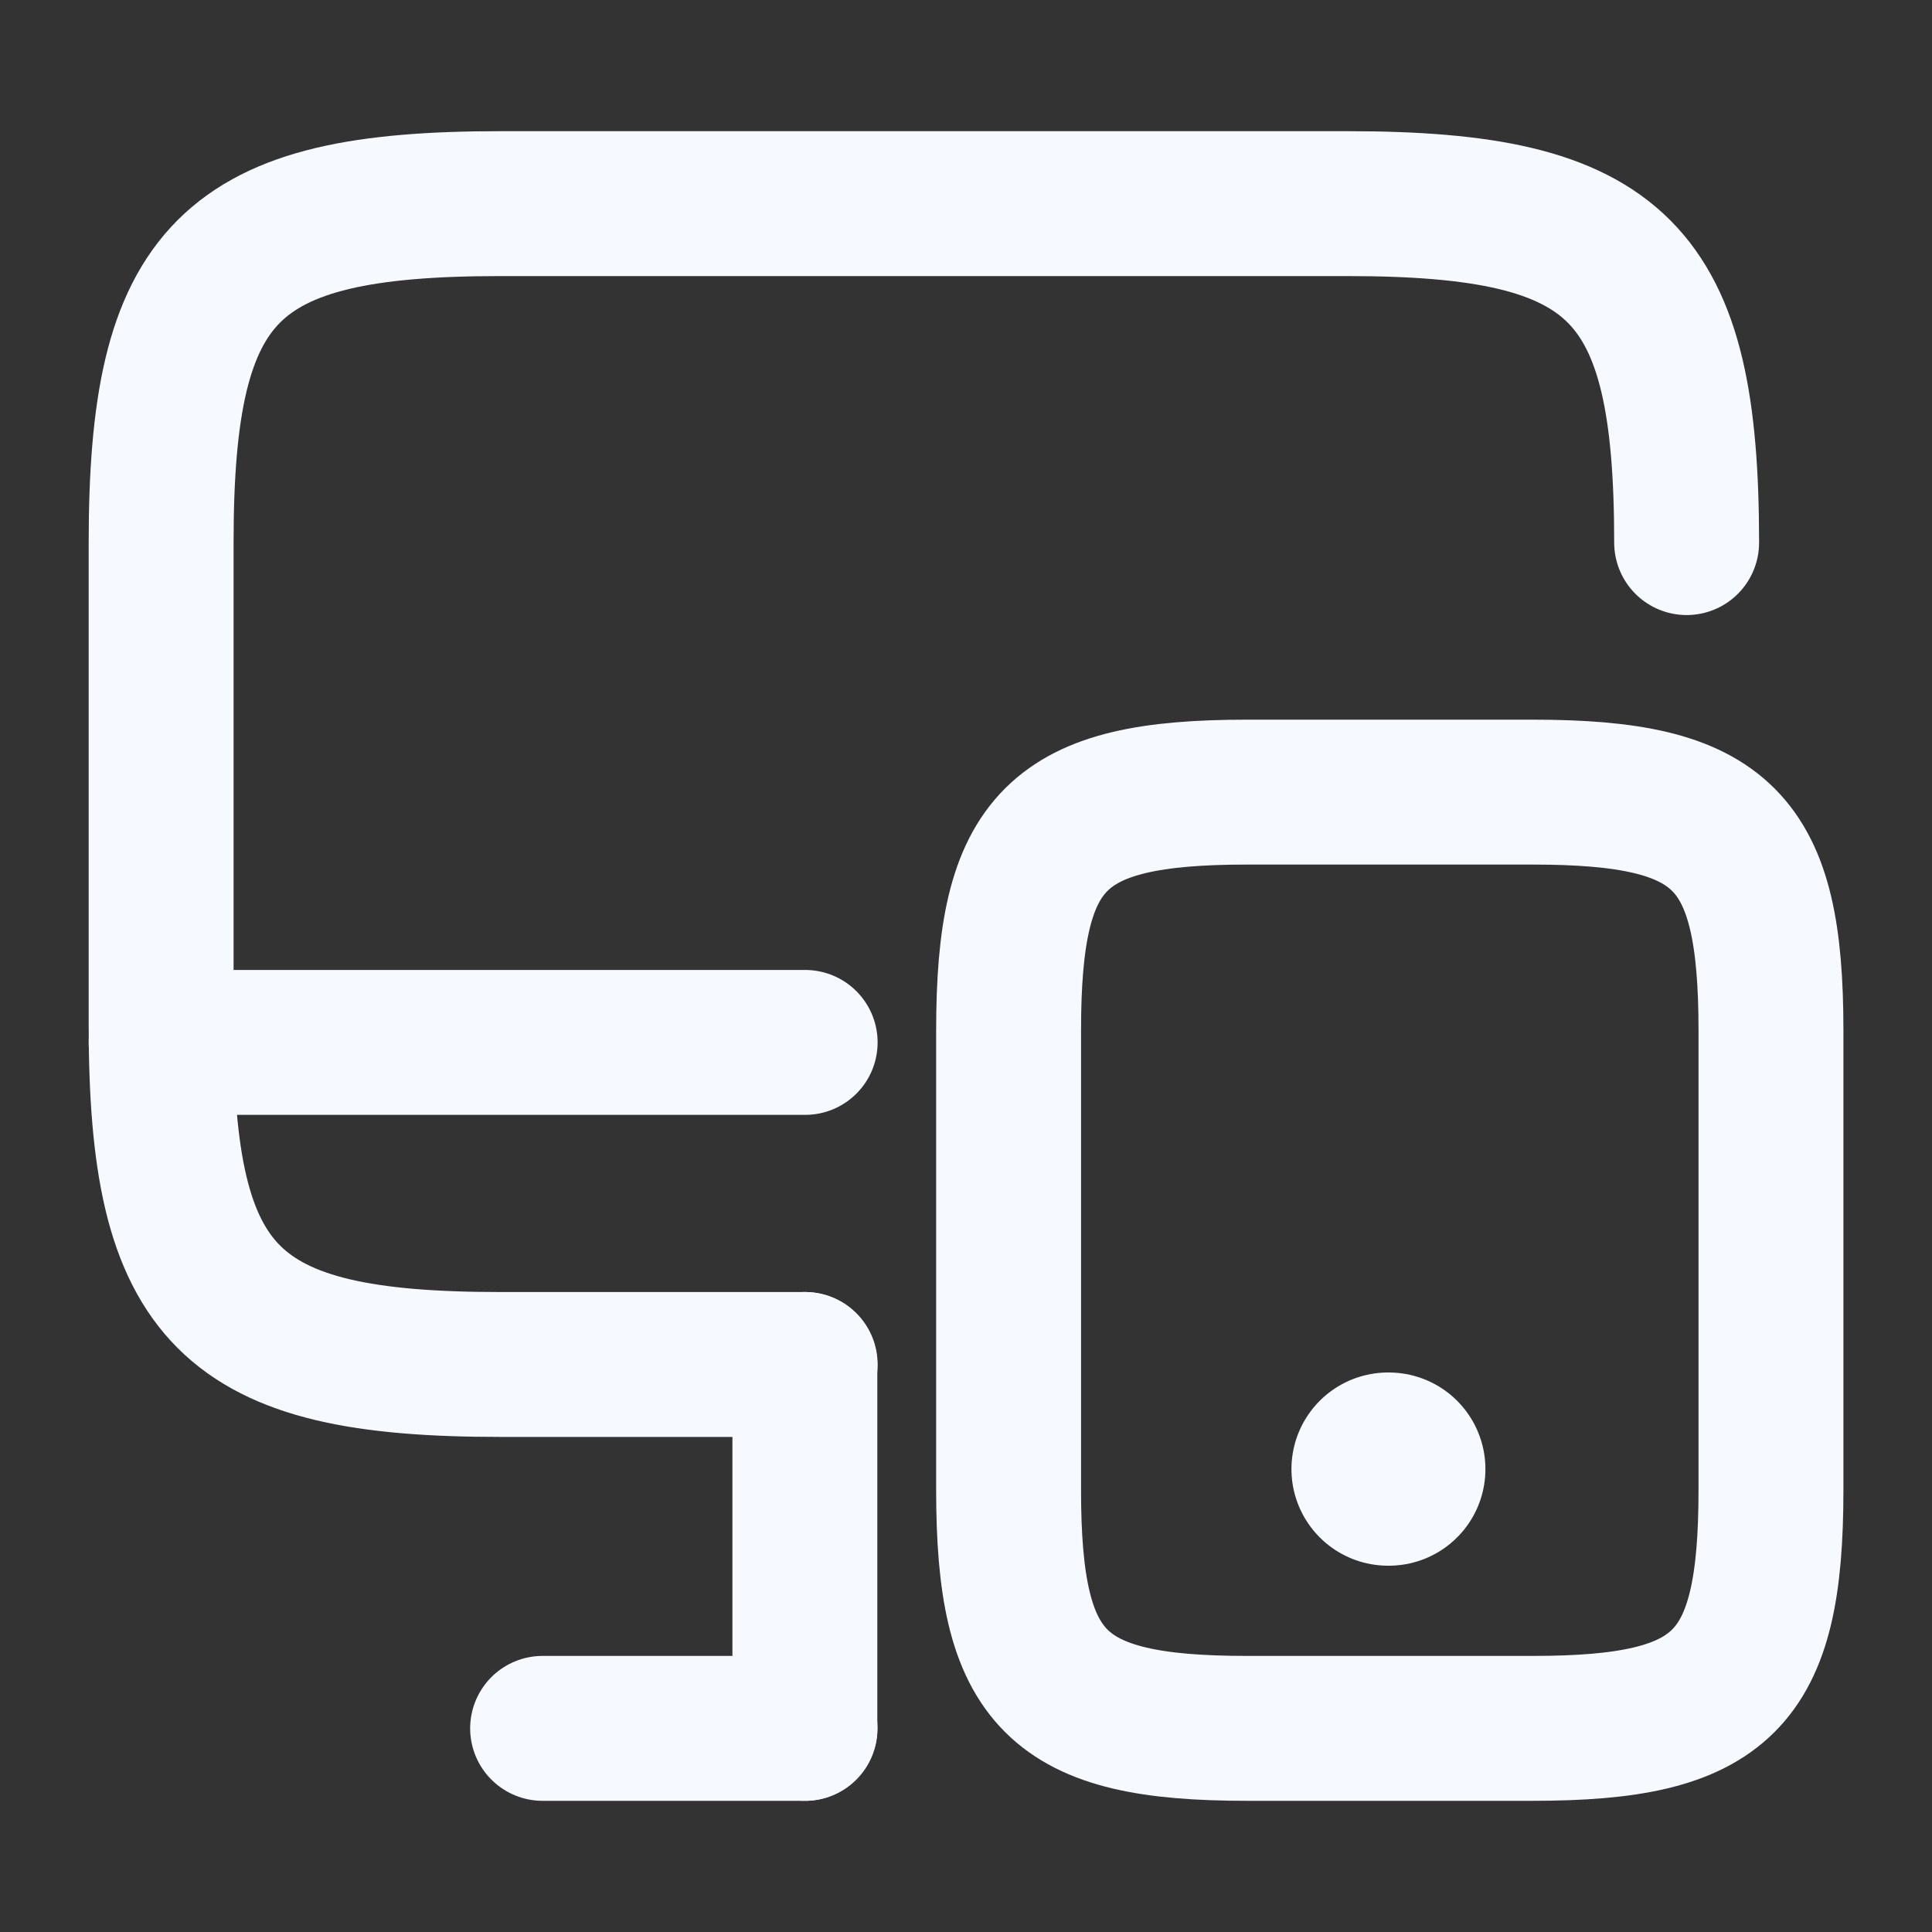 <svg width="20" height="20" viewBox="0 0 20 20" fill="none" xmlns="http://www.w3.org/2000/svg">
<rect x="0" y="0" width="20" height="20" fill="#333333" stroke="none"/>
<path d="M8.335 14.125H5.176C2.368 14.125 1.668 13.425 1.668 10.617V5.617C1.668 2.808 2.368 2.108 5.176 2.108H13.951C16.76 2.108 17.46 2.808 17.46 5.617" stroke="#F6F9FF" stroke-width="1.5" stroke-linecap="round" stroke-linejoin="round"/>
<path d="M8.332 17.892V14.125" stroke="#F6F9FF" stroke-width="1.5" stroke-linecap="round" stroke-linejoin="round"/>
<path d="M1.668 10.791H8.335" stroke="#F6F9FF" stroke-width="1.5" stroke-linecap="round" stroke-linejoin="round"/>
<path d="M5.617 17.892H8.334" stroke="#F6F9FF" stroke-width="1.5" stroke-linecap="round" stroke-linejoin="round"/>
<path d="M18.333 10.667V15.425C18.333 17.4 17.841 17.892 15.866 17.892H12.908C10.933 17.892 10.441 17.4 10.441 15.425V10.667C10.441 8.692 10.933 8.2 12.908 8.2H15.866C17.841 8.2 18.333 8.692 18.333 10.667Z" stroke="#F6F9FF" stroke-width="1.5" stroke-linecap="round" stroke-linejoin="round"/>
<path d="M14.369 15.208H14.377" stroke="#F6F9FF" stroke-width="2" stroke-linecap="round" stroke-linejoin="round"/>
</svg>
